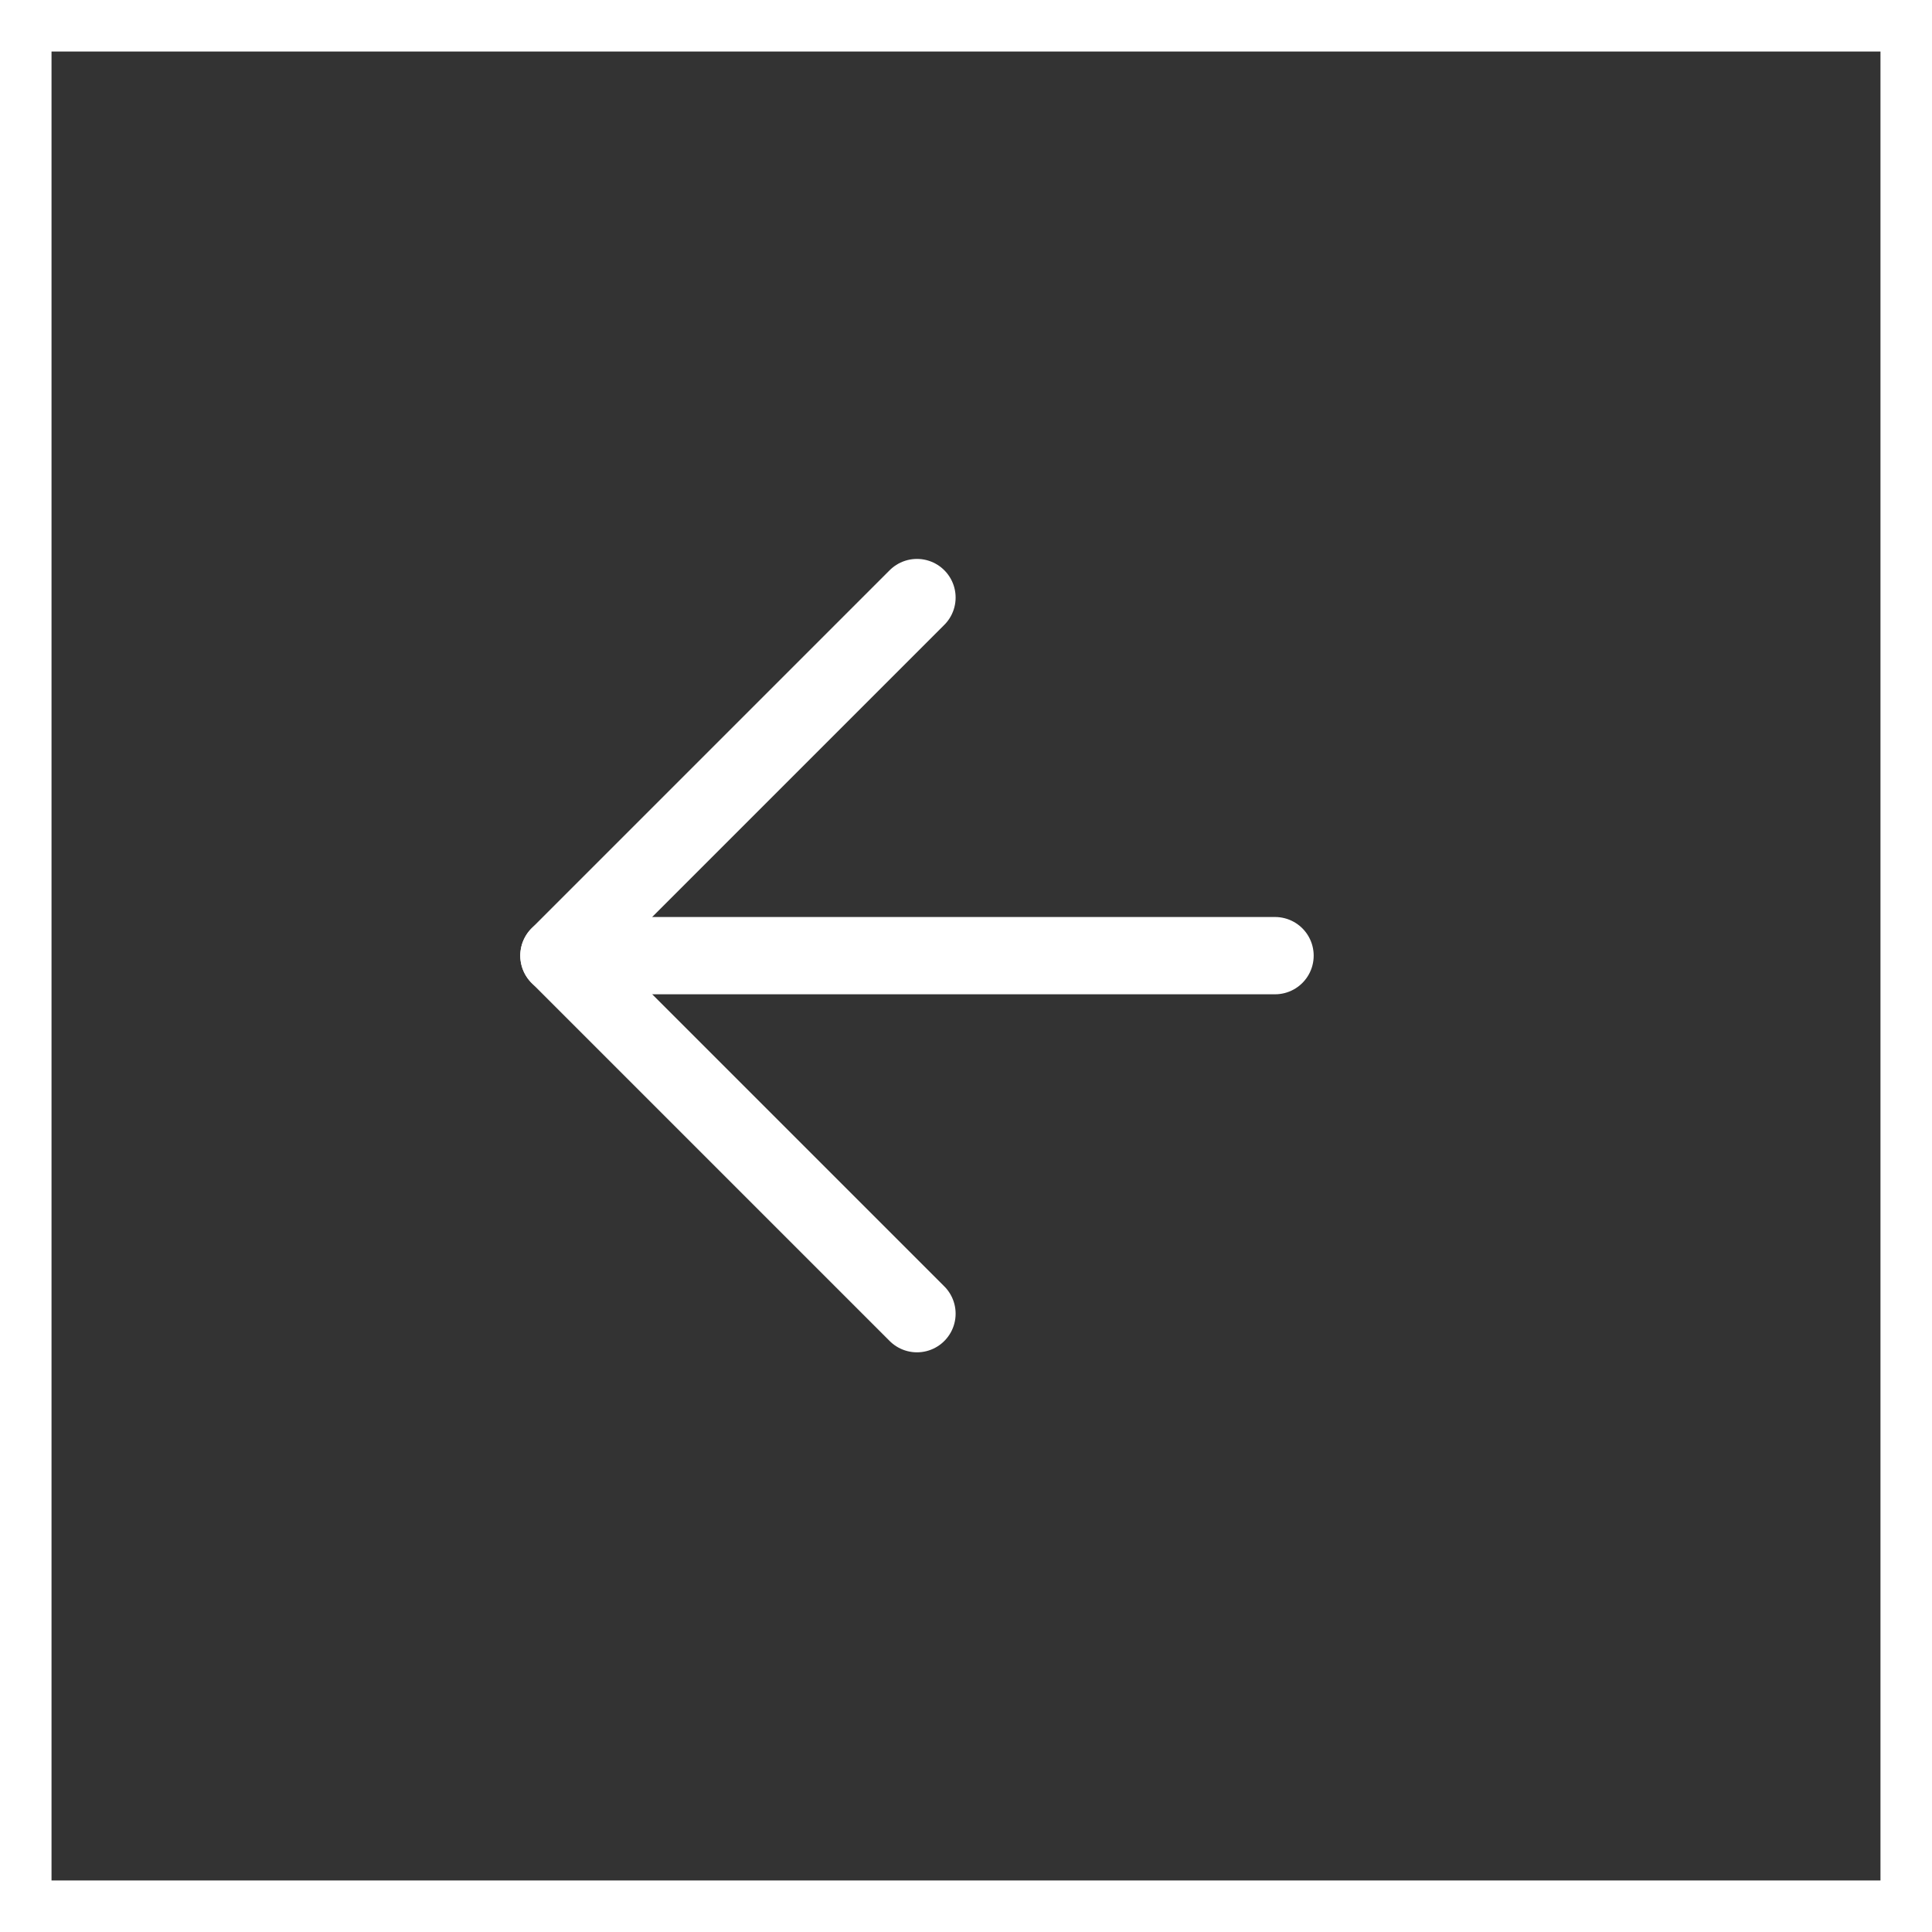 <svg id="arrow" xmlns="http://www.w3.org/2000/svg" width="75" height="75" viewBox="0 0 75 75">
  <rect x="0" y="0" width="75" height="75" fill="#333333" stroke="none"/>
  <g id="Rectangle_42" data-name="Rectangle 42" fill="none" stroke="#ffffff" stroke-width="2">
    <rect width="75" height="75" stroke="none"/>
    <rect x="1" y="1" width="73" height="73" fill="none"/>
  </g>
  <g id="Icon_feather-arrow-right" data-name="Icon feather-arrow-right" transform="translate(21.697 23.197)">
    <path id="Path_12" data-name="Path 12" d="M35.3,18H7.5" transform="translate(-7.5 -4.099)" fill="none" stroke="#ffffff" stroke-linecap="round" stroke-linejoin="round" stroke-width="3"/>
    <path id="Path_13" data-name="Path 13" d="M31.9,7.5,18,21.4,31.9,35.3" transform="translate(-18 -7.5)" fill="none" stroke="#ffffff" stroke-linecap="round" stroke-linejoin="round" stroke-width="3"/>
  </g>
</svg>